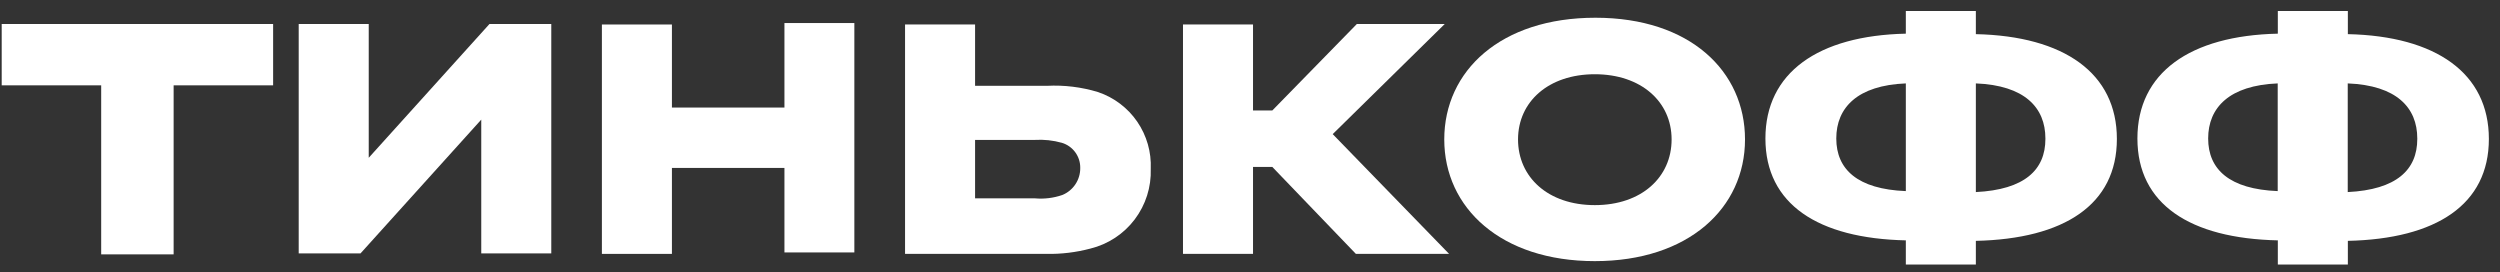 <svg width="193" height="21" viewBox="0 0 193 21" fill="none" xmlns="http://www.w3.org/2000/svg">
<rect x="0" y="0" width="193" height="21" fill="#333333" stroke="none"/>
<path d="M7.812 6.588H0.131V1.853H21.085V6.588H13.404V19.637H7.812V6.588Z" fill="white"/>
<path d="M42.559 1.853V19.562H37.153V9.235L27.832 19.562H23.06V1.853H28.466V12.18L37.787 1.853H42.559Z" fill="white"/>
<path d="M51.872 19.6H46.466V1.891H51.872V8.303H60.559V1.779H65.956V19.488H60.559V12.964H51.872V19.6Z" fill="white"/>
<path d="M69.87 19.6V1.89H75.276V6.625H80.822C82.158 6.556 83.495 6.72 84.774 7.11C86.002 7.525 87.063 8.327 87.796 9.396C88.528 10.465 88.894 11.743 88.838 13.038C88.885 14.443 88.448 15.82 87.599 16.941C86.751 18.061 85.543 18.855 84.178 19.19C83.072 19.484 81.93 19.622 80.785 19.6H69.87ZM75.276 15.312H79.89C80.609 15.377 81.334 15.288 82.016 15.052C82.428 14.882 82.78 14.592 83.026 14.22C83.272 13.847 83.4 13.41 83.395 12.964C83.401 12.53 83.267 12.107 83.011 11.757C82.755 11.407 82.393 11.15 81.978 11.025C81.3 10.834 80.594 10.759 79.89 10.801H75.276V15.312Z" fill="white"/>
<path d="M96.733 19.6H91.327V1.89H96.733V8.527H98.224L104.749 1.853H111.534L102.885 10.354L111.87 19.6H104.674L98.224 12.889H96.733V19.6Z" fill="white"/>
<path d="M134.715 10.764C134.715 16.058 130.353 20.159 123.12 20.159C115.887 20.159 111.497 16.058 111.497 10.764C111.497 5.47 115.85 1.369 123.167 1.369C130.484 1.369 134.715 5.507 134.715 10.764ZM129.048 10.764C129.048 7.856 126.699 5.731 123.12 5.731C119.541 5.731 117.192 7.856 117.192 10.764C117.192 13.672 119.504 15.835 123.12 15.835C126.737 15.835 129.048 13.672 129.048 10.764Z" fill="white"/>
<path d="M163.423 10.727C163.423 15.797 159.359 18.444 152.536 18.594V20.42H147.13V18.556C140.345 18.407 136.29 15.76 136.29 10.69C136.29 5.619 140.345 2.748 147.13 2.599V0.847H152.536V2.636C159.359 2.785 163.423 5.656 163.423 10.727ZM147.13 6.439C143.402 6.588 141.761 8.303 141.761 10.69C141.761 13.076 143.402 14.604 147.13 14.753V6.439ZM157.905 10.69C157.905 8.303 156.302 6.588 152.536 6.439V14.828C156.302 14.642 157.905 13.113 157.905 10.727V10.69Z" fill="white"/>
<path d="M192.141 10.727C192.141 15.797 188.077 18.444 181.254 18.594V20.42H175.848V18.556C169.062 18.407 165.008 15.76 165.008 10.69C165.008 5.619 169.062 2.748 175.848 2.599V0.847H181.254V2.636C188.068 2.785 192.141 5.656 192.141 10.727ZM175.839 6.439C172.11 6.588 170.47 8.303 170.47 10.69C170.47 13.076 172.11 14.604 175.839 14.753V6.439ZM186.614 10.69C186.614 8.303 185.01 6.588 181.245 6.439V14.828C185.01 14.642 186.614 13.113 186.614 10.727V10.69Z" fill="white"/>
</svg>
